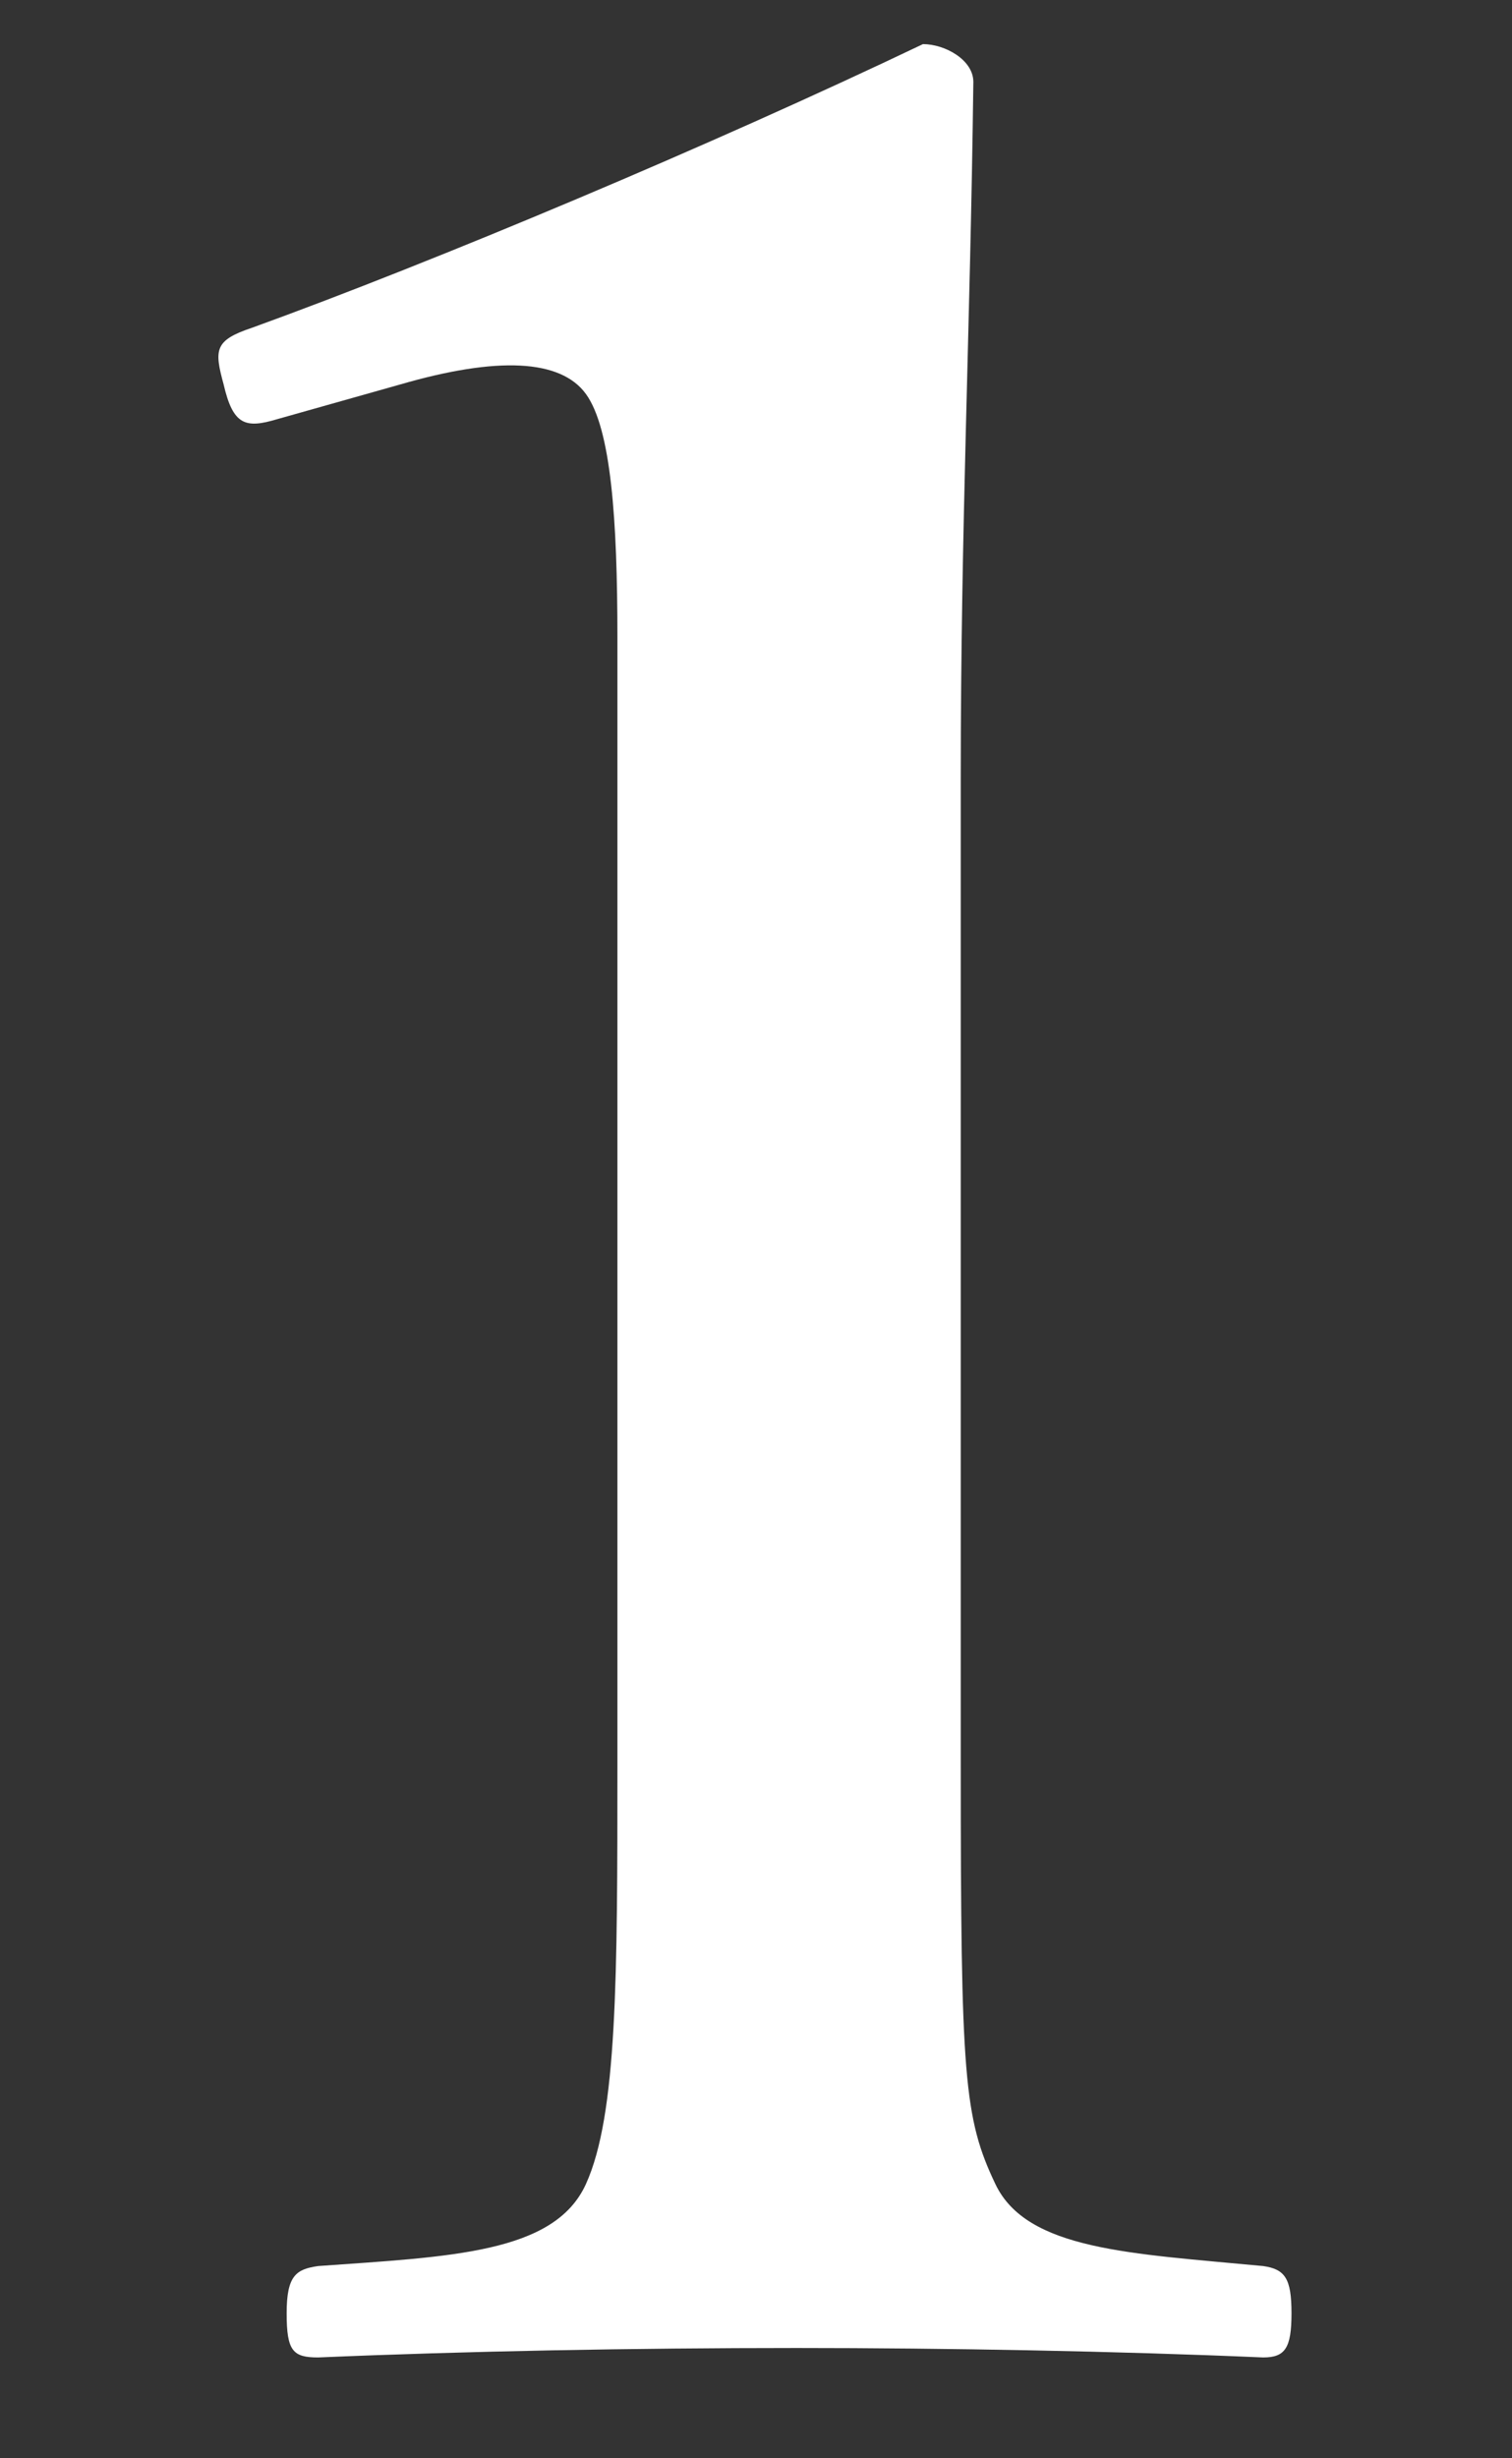 <?xml version="1.0" encoding="utf-8"?>
<!-- Generator: Adobe Illustrator 24.2.1, SVG Export Plug-In . SVG Version: 6.00 Build 0)  -->
<svg version="1.1" id="レイヤー_1" xmlns="http://www.w3.org/2000/svg" xmlns:xlink="http://www.w3.org/1999/xlink" x="0px"
	 y="0px" viewBox="0 0 48 78" style="enable-background:new 0 0 48 78;" xml:space="preserve">
<rect x="0" y="0" width="48" height="78" fill="#333333" stroke="none"/>
<style type="text/css">
	.st0{clip-path:url(#SVGID_2_);}
	.st1{fill:#FFFFFF;}
</style>
<g id="レイヤー_2_1_">
	<g id="レイヤー_1-2">
		<g>
			<g>
				<g>
					<defs>
						<rect id="SVGID_1_" width="48" height="78"/>
					</defs>
					<clipPath id="SVGID_2_">
						<use xlink:href="#SVGID_1_"  style="overflow:visible;"/>
					</clipPath>
					<g class="st0">
						<path class="st1" d="M8.8,13.3c-1,0.3-1.4,0.2-1.7-1.1c-0.3-1.1-0.3-1.4,0.9-1.8c5.8-2.1,14.6-5.8,21.3-9
							c0.7,0,1.6,0.5,1.6,1.2c-0.1,8-0.4,14-0.4,22.1V56c0,9.9,0.1,11.2,1.1,13.3c1,2.1,4.3,2.2,8.5,2.6c0.7,0.1,0.9,0.4,0.9,1.5
							s-0.2,1.4-0.9,1.4c-4.6-0.2-10.1-0.3-14.8-0.3c-5.2,0-10.5,0.1-15.2,0.3c-0.8,0-1-0.2-1-1.4s0.3-1.4,1-1.5
							c4.2-0.3,7.5-0.4,8.5-2.6s1-6.6,1-13.3V20.2c0-3.7-0.2-6.6-1-7.7c-0.8-1.1-2.8-1.2-5.9-0.3L8.8,13.3z"/>
					</g>
				</g>
			</g>
		</g>
	</g>
</g>
</svg>
